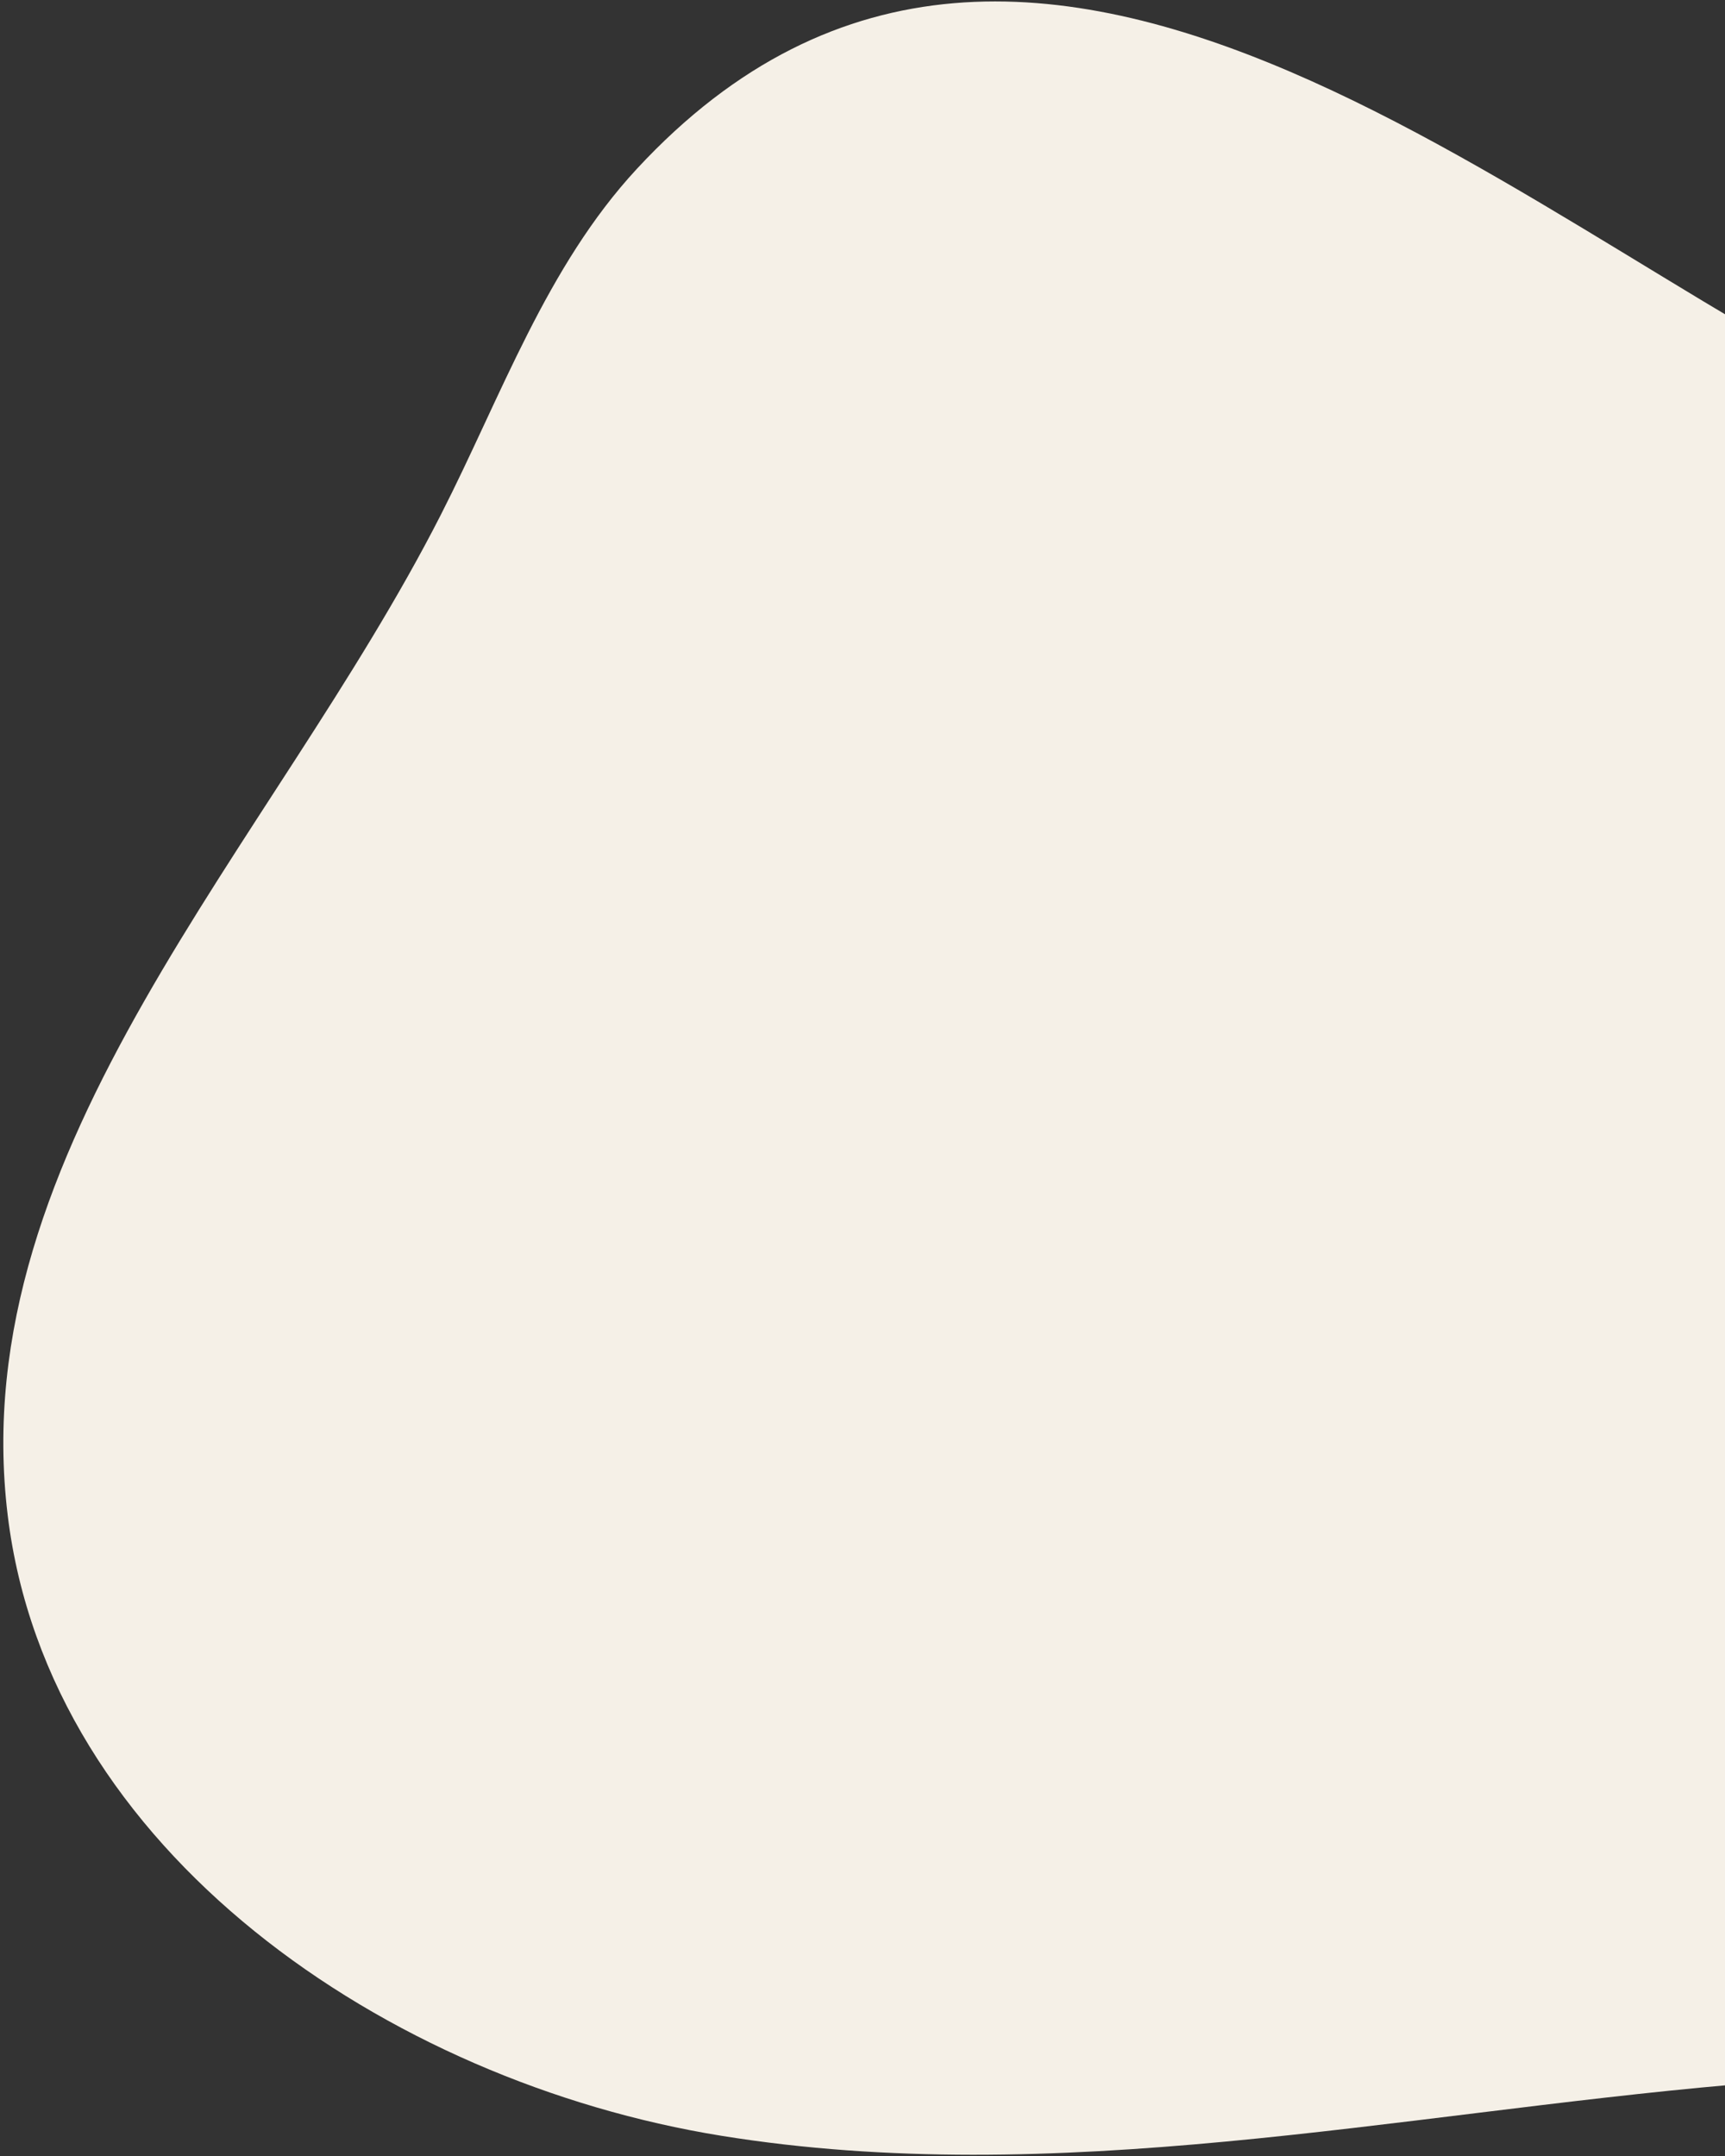 <svg xmlns="http://www.w3.org/2000/svg" xmlns:xlink="http://www.w3.org/1999/xlink" width="404" height="505" viewBox="0 0 404 505">
  <rect x="0" y="0" width="404" height="505" fill="#333333" stroke="none"/>
  <defs>
    <clipPath id="clip-path">
      <rect id="長方形_78" data-name="長方形 78" width="404" height="505" transform="translate(896 4630)" fill="none" stroke="#707070" stroke-width="1"/>
    </clipPath>
  </defs>
  <g id="マスクグループ_11" data-name="マスクグループ 11" transform="translate(-896 -4630)" clip-path="url(#clip-path)">
    <path id="パス_9040" data-name="パス 9040" d="M825.865,426.8c24.931,14.834,47.75,34.565,61.355,60.189,16.8,31.648,18.088,68.87,21.221,104.563,6.926,78.96,24.612,158.453,11.956,236.7S853.731,985.82,775.047,995.382c-86.19,10.472-156.952-62-234.305-101.428-27.769-14.156-58.161-24.722-81.03-45.9-101-93.545,20.257-213.412,59.728-302.714C575.517,418.456,694.678,348.744,825.865,426.8" transform="translate(1893.185 4209.866) rotate(90)" fill="#f5f0e7"/>
  </g>
</svg>

